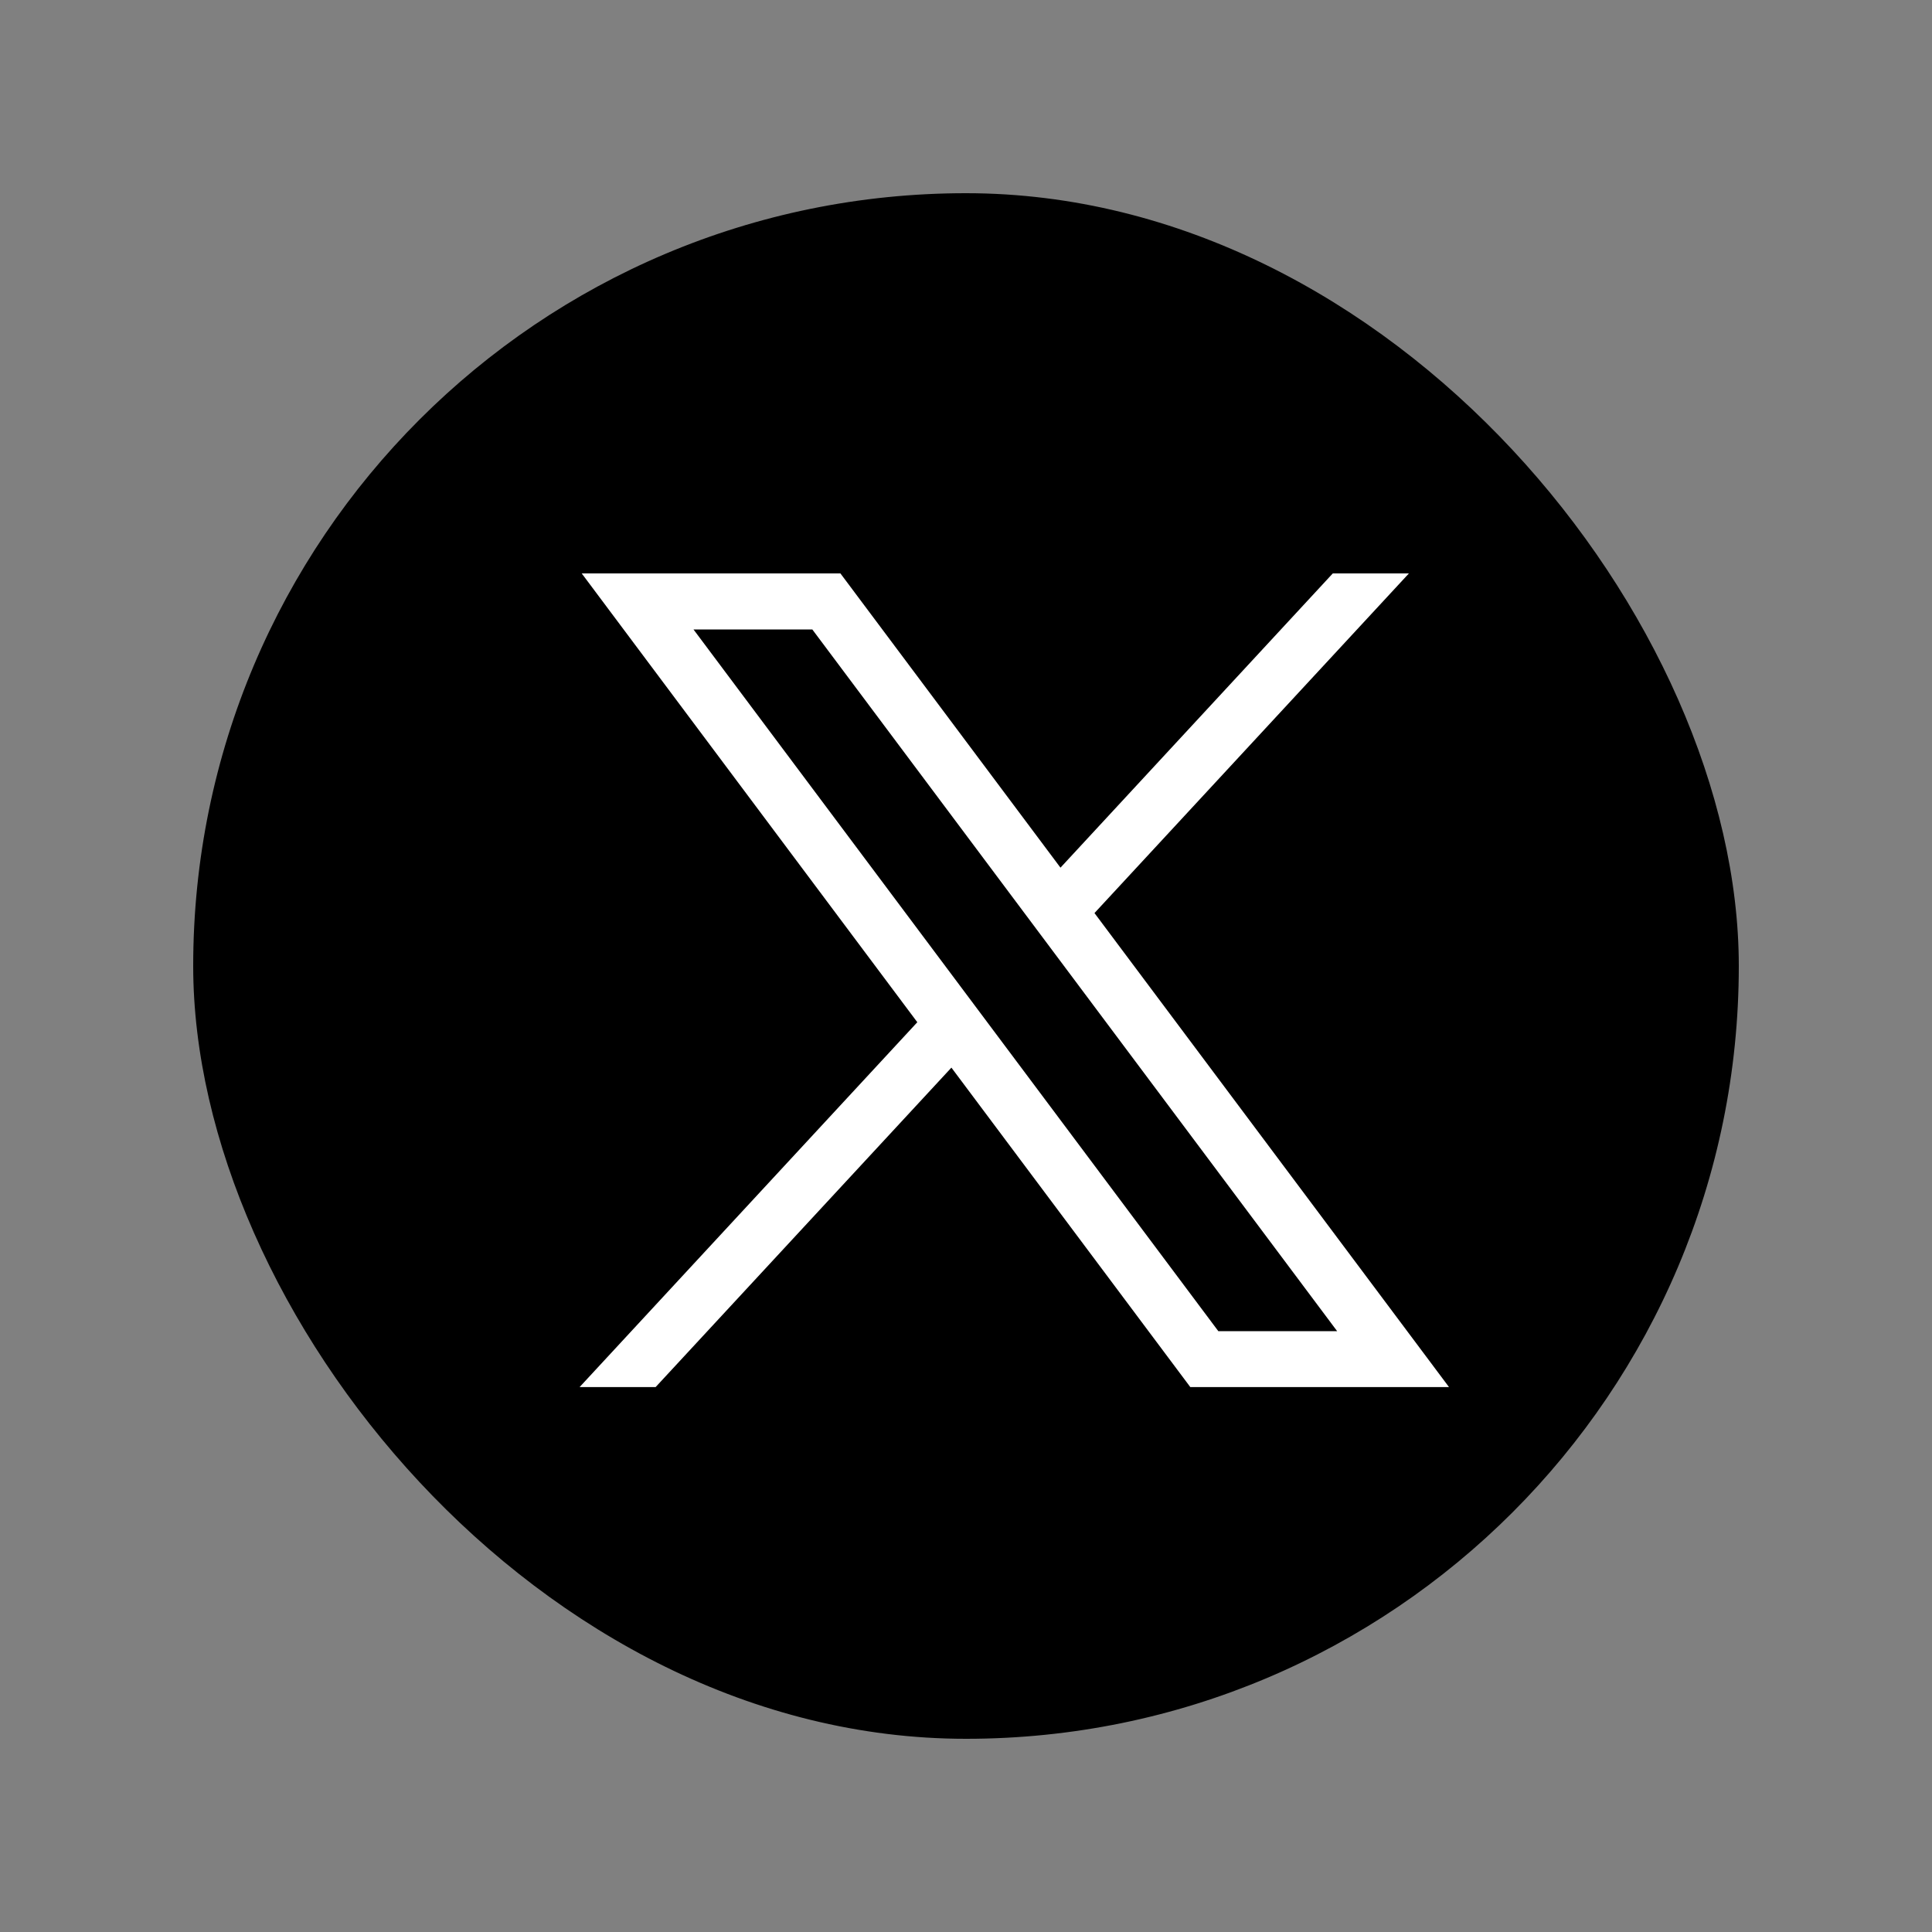 <svg viewBox="0 0 20 20" fill="none" xmlns="http://www.w3.org/2000/svg">
    <rect x="0" y="0" width="20" height="20" fill="#808080" stroke="none"/>
    <rect x="2" y="2" width="16" height="16" rx="8" fill="black" style="fill:black;fill-opacity:1;" />
    <path
        d="M6.022 5.936L9.496 10.582L6 14.359H6.787L9.849 11.052L12.322 14.359H15L11.33 9.452L14.585 5.936H13.797L10.978 8.982L8.7 5.936H6.022H6.022ZM7.179 6.516H8.409L13.842 13.78H12.612L7.179 6.516Z"
        fill="white" />
</svg>